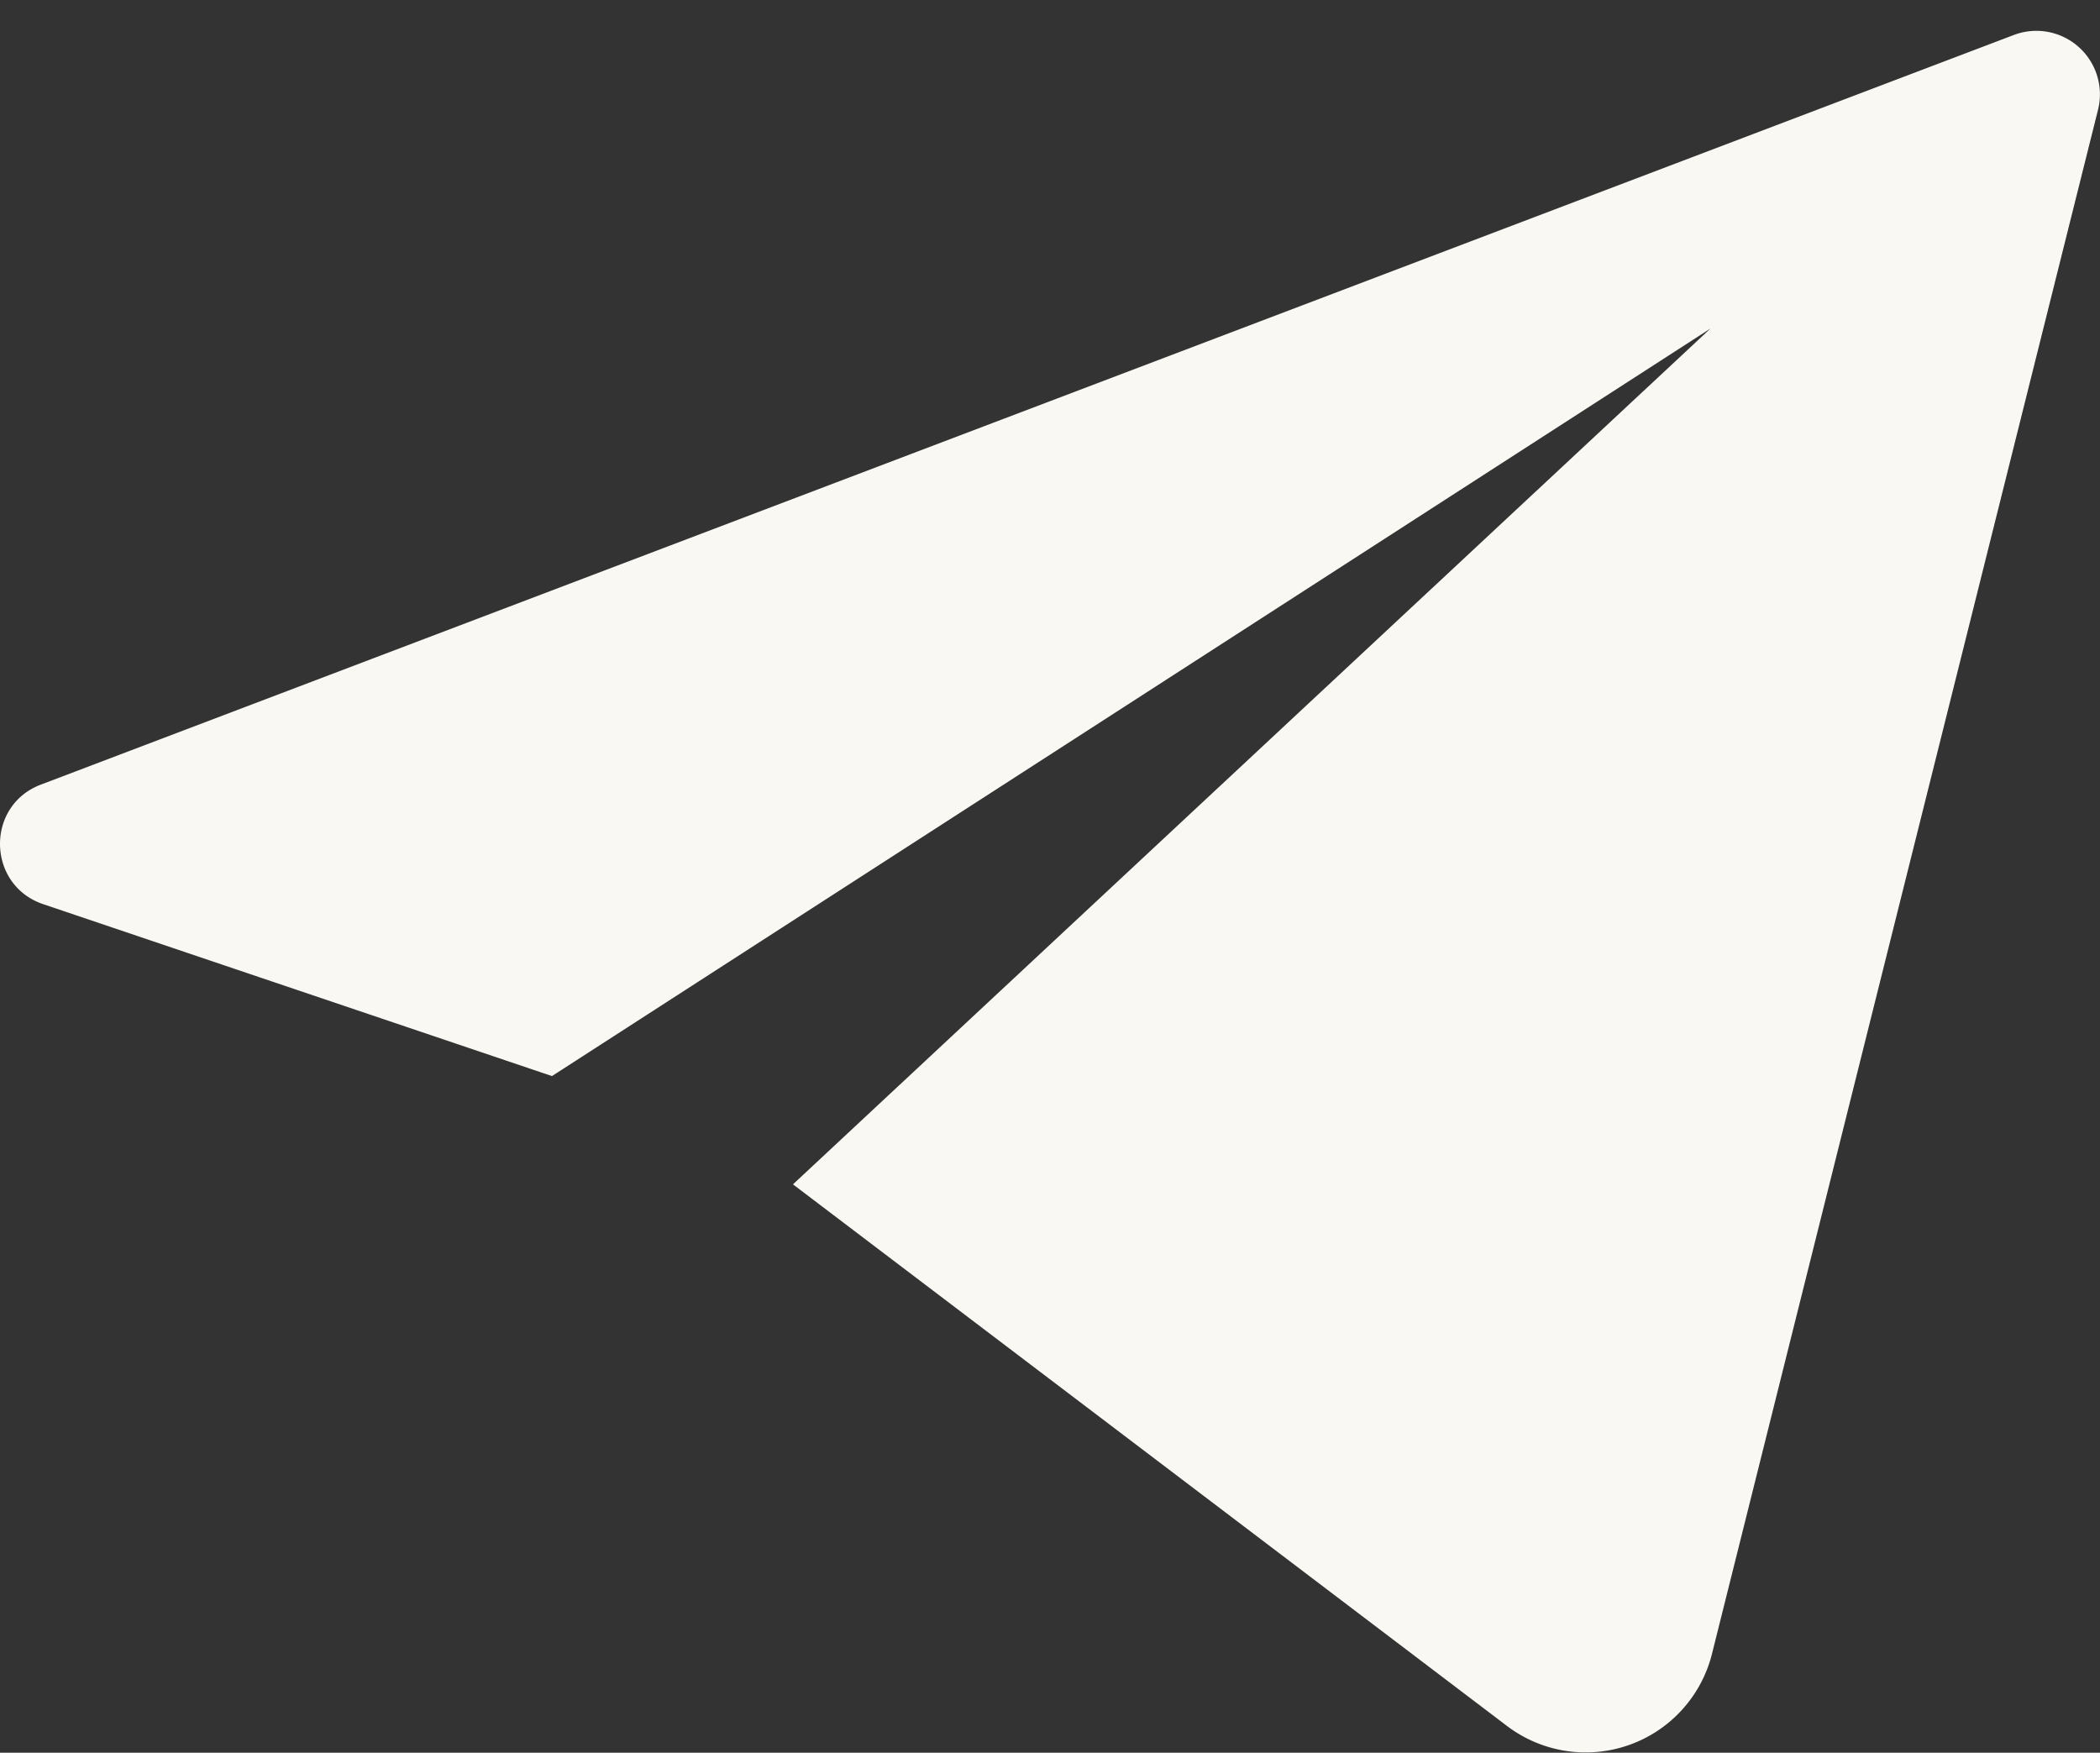 <?xml version="1.0" encoding="UTF-8"?> <svg xmlns="http://www.w3.org/2000/svg" viewBox="0 0 500 417.34"><rect x="0" y="0" width="500" height="417.34" fill="#333333" stroke="none"/><defs><style>.cls-1{fill:#faf8f3;}</style></defs><title>404151-PD1IRJ-851</title><g id="OBJECTS"><path class="cls-1" d="M479.48,8.33,9.76,186.81c-13.27,5-12.92,23.93.53,28.48l121.13,40.93,275.84-178L188.8,282,358.86,411a31,31,0,0,0,48.74-17.15L499.53,26.14A15.13,15.13,0,0,0,479.48,8.33Z"></path></g></svg> 